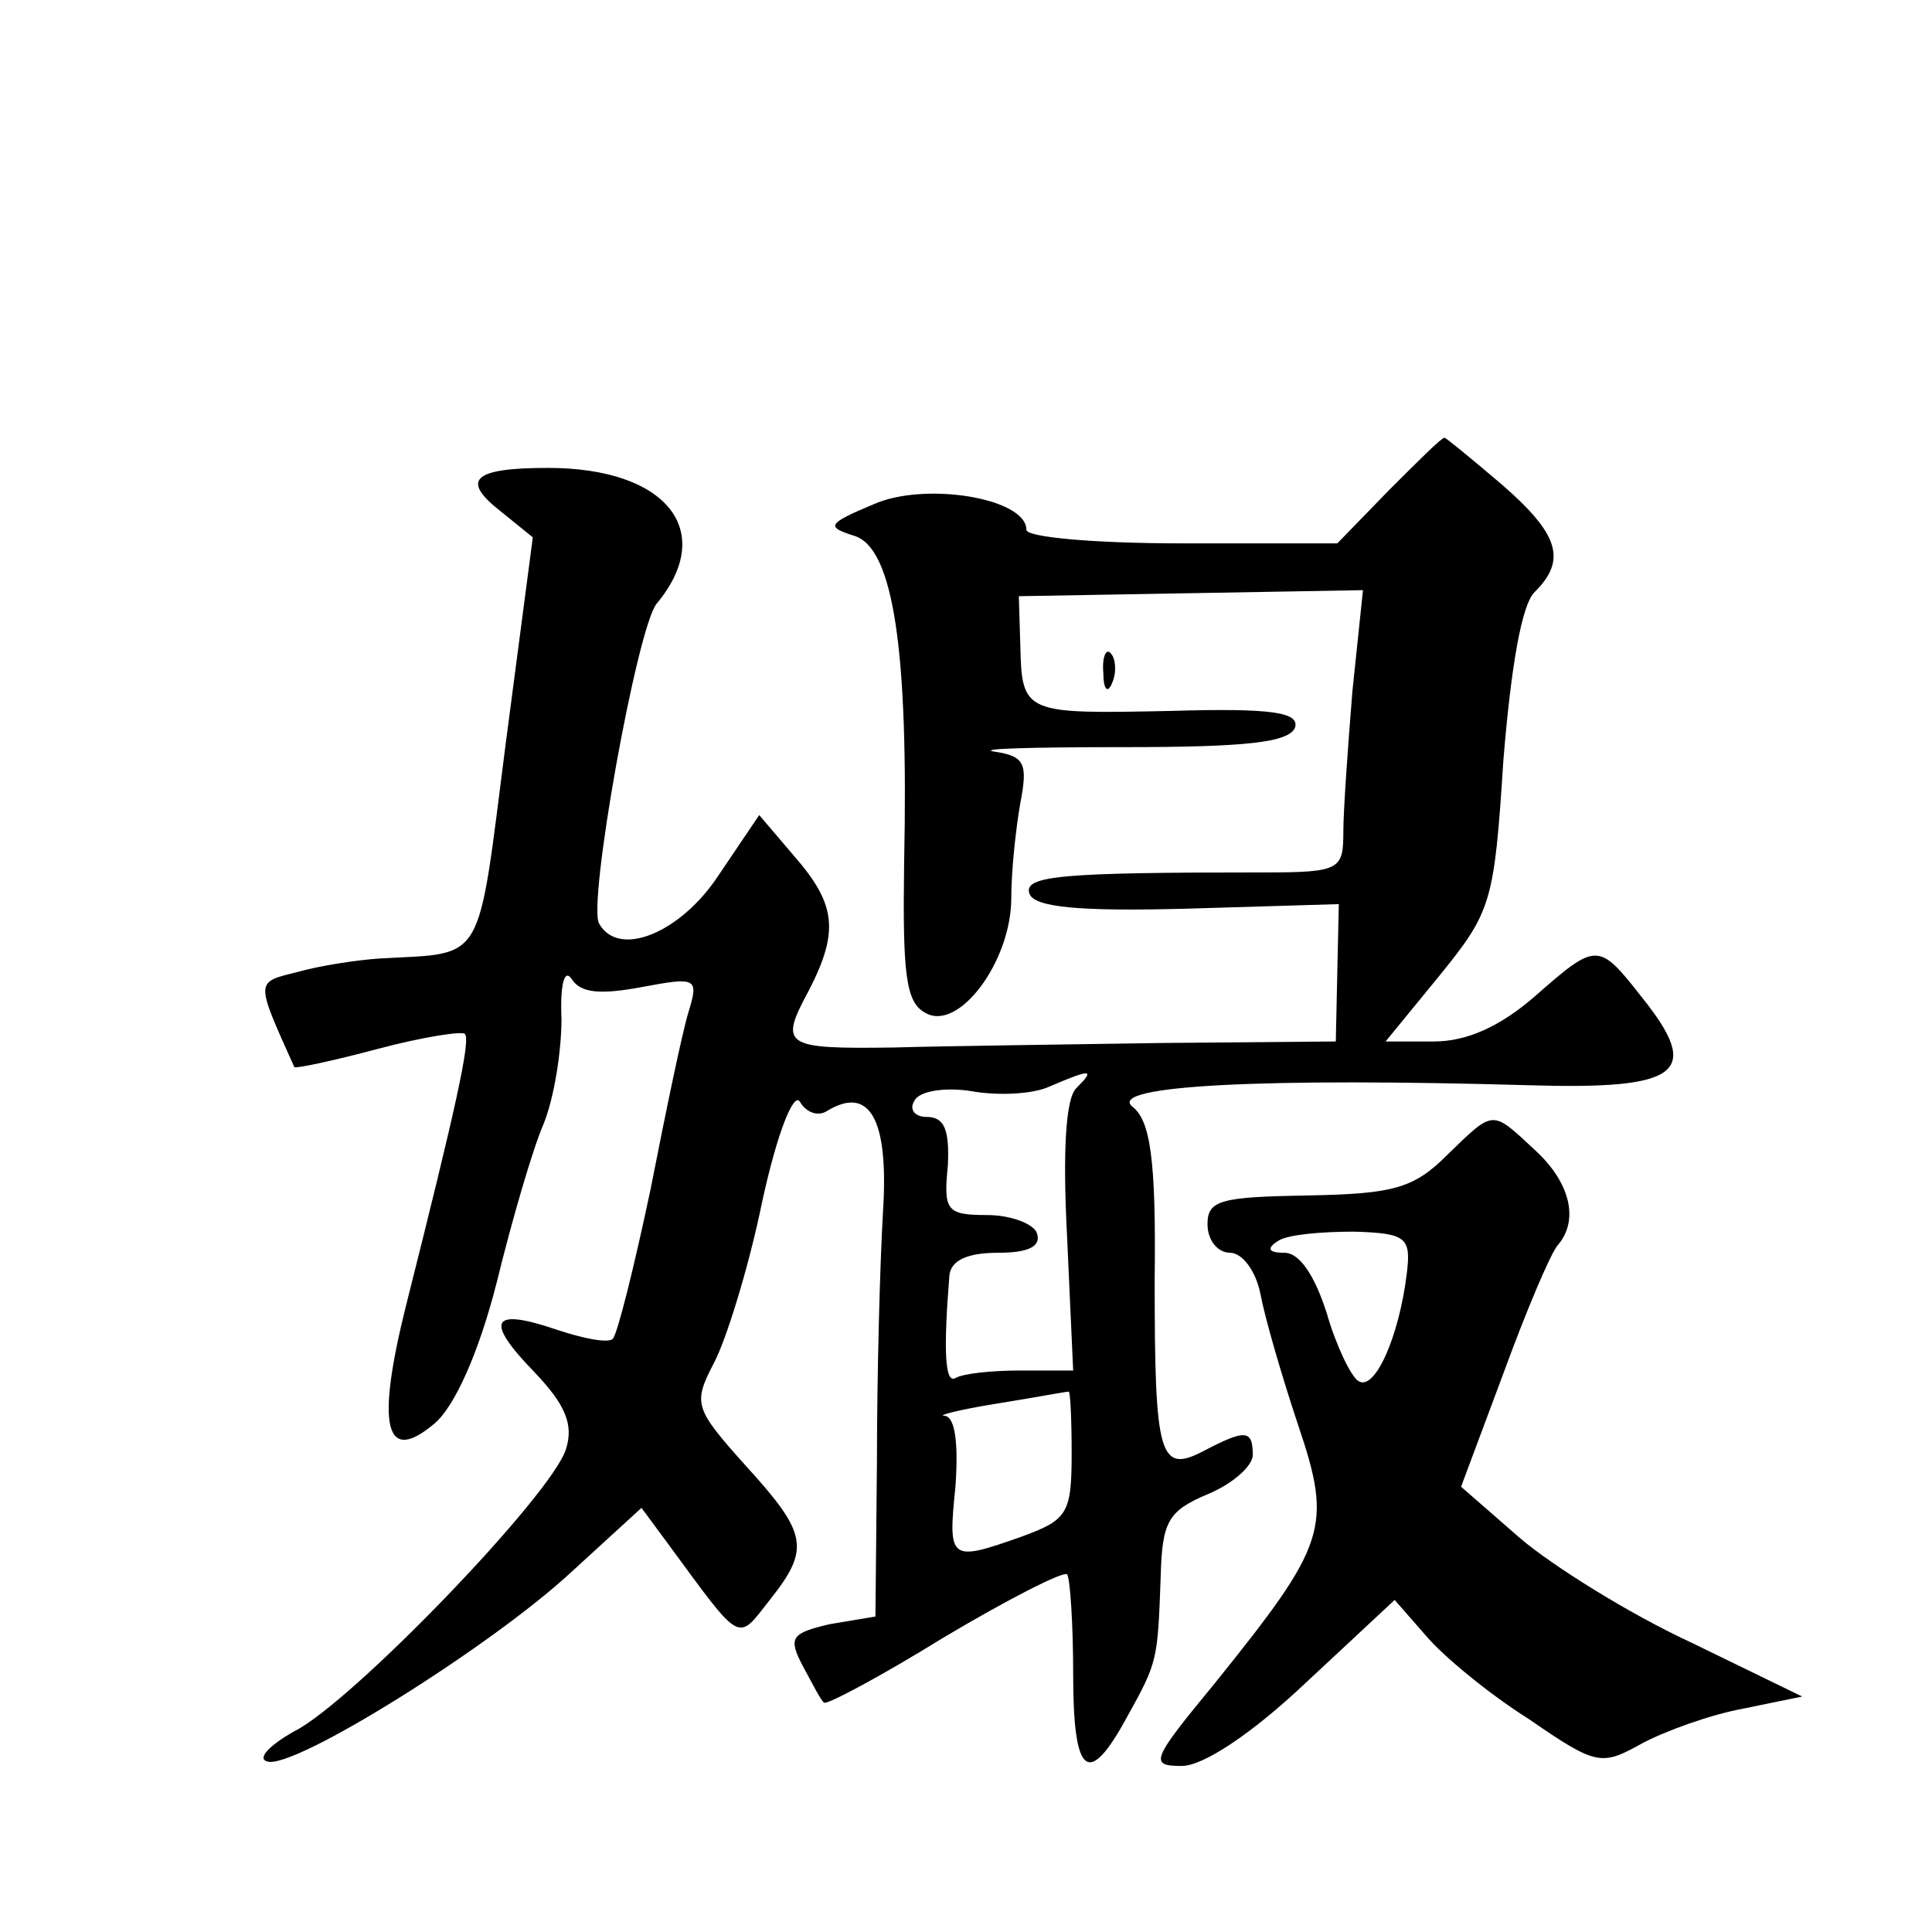 <?xml version="1.0" standalone="no"?>
<!DOCTYPE svg PUBLIC "-//W3C//DTD SVG 20010904//EN"
 "http://www.w3.org/TR/2001/REC-SVG-20010904/DTD/svg10.dtd">
<svg version="1.0" xmlns="http://www.w3.org/2000/svg"
 width="128pt" height="128pt" viewBox="0 0 128 128"
 preserveAspectRatio="xMidYMid meet">
<g transform="translate(0,128) scale(0.1,-0.1)"
fill="#0" stroke="none">
<path d="M920 955 l-34 -35 -103 0 c-57 0 -103 4 -103 9 0 21 -67 32 -101 17 -31
-13 -32 -15 -13 -21 26 -8 36 -76 33 -217 -1 -73 1 -92 14 -99 22 -13 57 34 57
76 0 18 3 46 6 63 5 26 3 31 -17 34 -13 2 25 3 85 3 81 0 110 3 114 13 3 10 -15
13 -82 11 -97 -2 -99 -2 -100 43 l-1 33 114 2 114 2 -7 -67 c-3 -37 -6 -79 -6 -93
0 -25 -2 -27 -52 -27 -134 0 -160 -2 -156 -14 3 -9 32 -12 105 -10 l100 3 -1 -45
-1 -46 -115 -1 c-63 -1 -144 -2 -178 -3 -73 -1 -76 1 -56 38 20 39 18 57 -10 89
l-23 27 -27 -40 c-25 -38 -66 -55 -79 -32 -8 12 25 196 38 212 40 48 7 90 -72 90
-50 0 -58 -8 -31 -29 l21 -17 -18 -137 c-19 -148 -13 -138 -83 -142 -16 -1 -41
-5 -55 -9 -28 -7 -28 -5 -2 -63 1 -1 25 4 55 12 30 8 56 12 58 10 4 -4 -6 -49 -39
-180 -20 -80 -14 -106 19 -78 13 11 29 46 41 93 10 41 24 89 31 105 7 17 12 48
12 70 -1 23 2 34 7 26 6 -9 19 -10 46 -5 37 7 38 6 31 -17 -4 -13 -15 -66 -25 -117
-11 -52 -22 -96 -25 -99 -3 -3 -19 0 -37 6 -44 15 -48 6 -15 -28 21 -22 26 -35
21 -51 -9 -30 -142 -168 -180 -187 -16 -9 -25 -18 -18 -20 17 -6 148 76 201 125
l47 43 17 -23 c50 -68 46 -66 68 -38 27 34 25 44 -16 89 -34 38 -35 41 -21 68 8
15 23 63 32 107 10 46 21 73 25 66 4 -7 12 -10 18 -6 28 17 41 -5 37 -67 -2 -34
-4 -108 -4 -165 l-1 -103 -30 -5 c-26 -6 -28 -9 -18 -28 6 -11 12 -23 14 -24 1
-2 37 17 79 43 42 25 79 44 82 42 2 -3 4 -33 4 -66 0 -68 10 -76 36 -28 20 36 20
37 22 93 1 36 5 43 31 54 17 7 30 19 30 26 0 17 -5 17 -32 3 -30 -16 -33 -4 -33
113 1 81 -3 106 -15 115 -16 14 89 19 263 14 100 -3 115 8 75 58 -29 37 -30 37
-71 1 -23 -20 -45 -30 -67 -30 l-32 0 36 44 c34 42 36 48 42 142 5 61 12 104 21
112 21 21 16 38 -22 71 -20 17 -37 31 -38 31 -2 0 -18 -16 -37 -35z m-207 -396
c-7 -7 -9 -42 -6 -99 l4 -88 -35 0 c-19 0 -38 -2 -43 -5 -7 -4 -8 18 -4 68 1 10
12 15 32 15 20 0 29 4 26 13 -2 6 -17 12 -33 12 -27 0 -29 3 -26 33 1 23 -2 32
-14 32 -8 0 -12 5 -8 11 3 6 20 9 38 6 17 -3 40 -2 51 3 28 12 31 12 18 -1z m-3
-242 c0 -40 -3 -44 -33 -55 -48 -17 -49 -16 -44 33 2 28 0 46 -7 47 -6 0 9 4 34
8 25 4 46 8 48 8 1 1 2 -17 2 -41z M731 834 c0 -11 3 -14 6 -6 3 7 2 16 -1 19 -3
4 -6 -2 -5 -13z M959 515 c-22 -22 -35 -26 -92 -27 -58 -1 -67 -3 -67 -19 0 -11
7 -19 15 -19 8 0 17 -12 20 -27 3 -16 14 -54 25 -87 23 -68 19 -79 -55 -171 -42
-51 -44 -55 -22 -55 14 0 46 21 82 55 l59 55 21 -24 c11 -13 41 -38 68 -55 45 -31
48 -31 75 -16 15 8 45 19 67 23 l39 8 -74 36 c-41 19 -92 51 -113 69 l-39 34 28
75 c15 41 31 79 36 85 14 16 9 41 -15 63 -29 27 -27 27 -58 -3z m-27 -79 c-5 -41
-21 -78 -32 -71 -5 3 -15 24 -21 45 -8 25 -18 40 -28 40 -11 0 -12 3 -4 8 6 4 28
6 50 6 35 -1 38 -4 35 -28z"/>
</g>
</svg>
